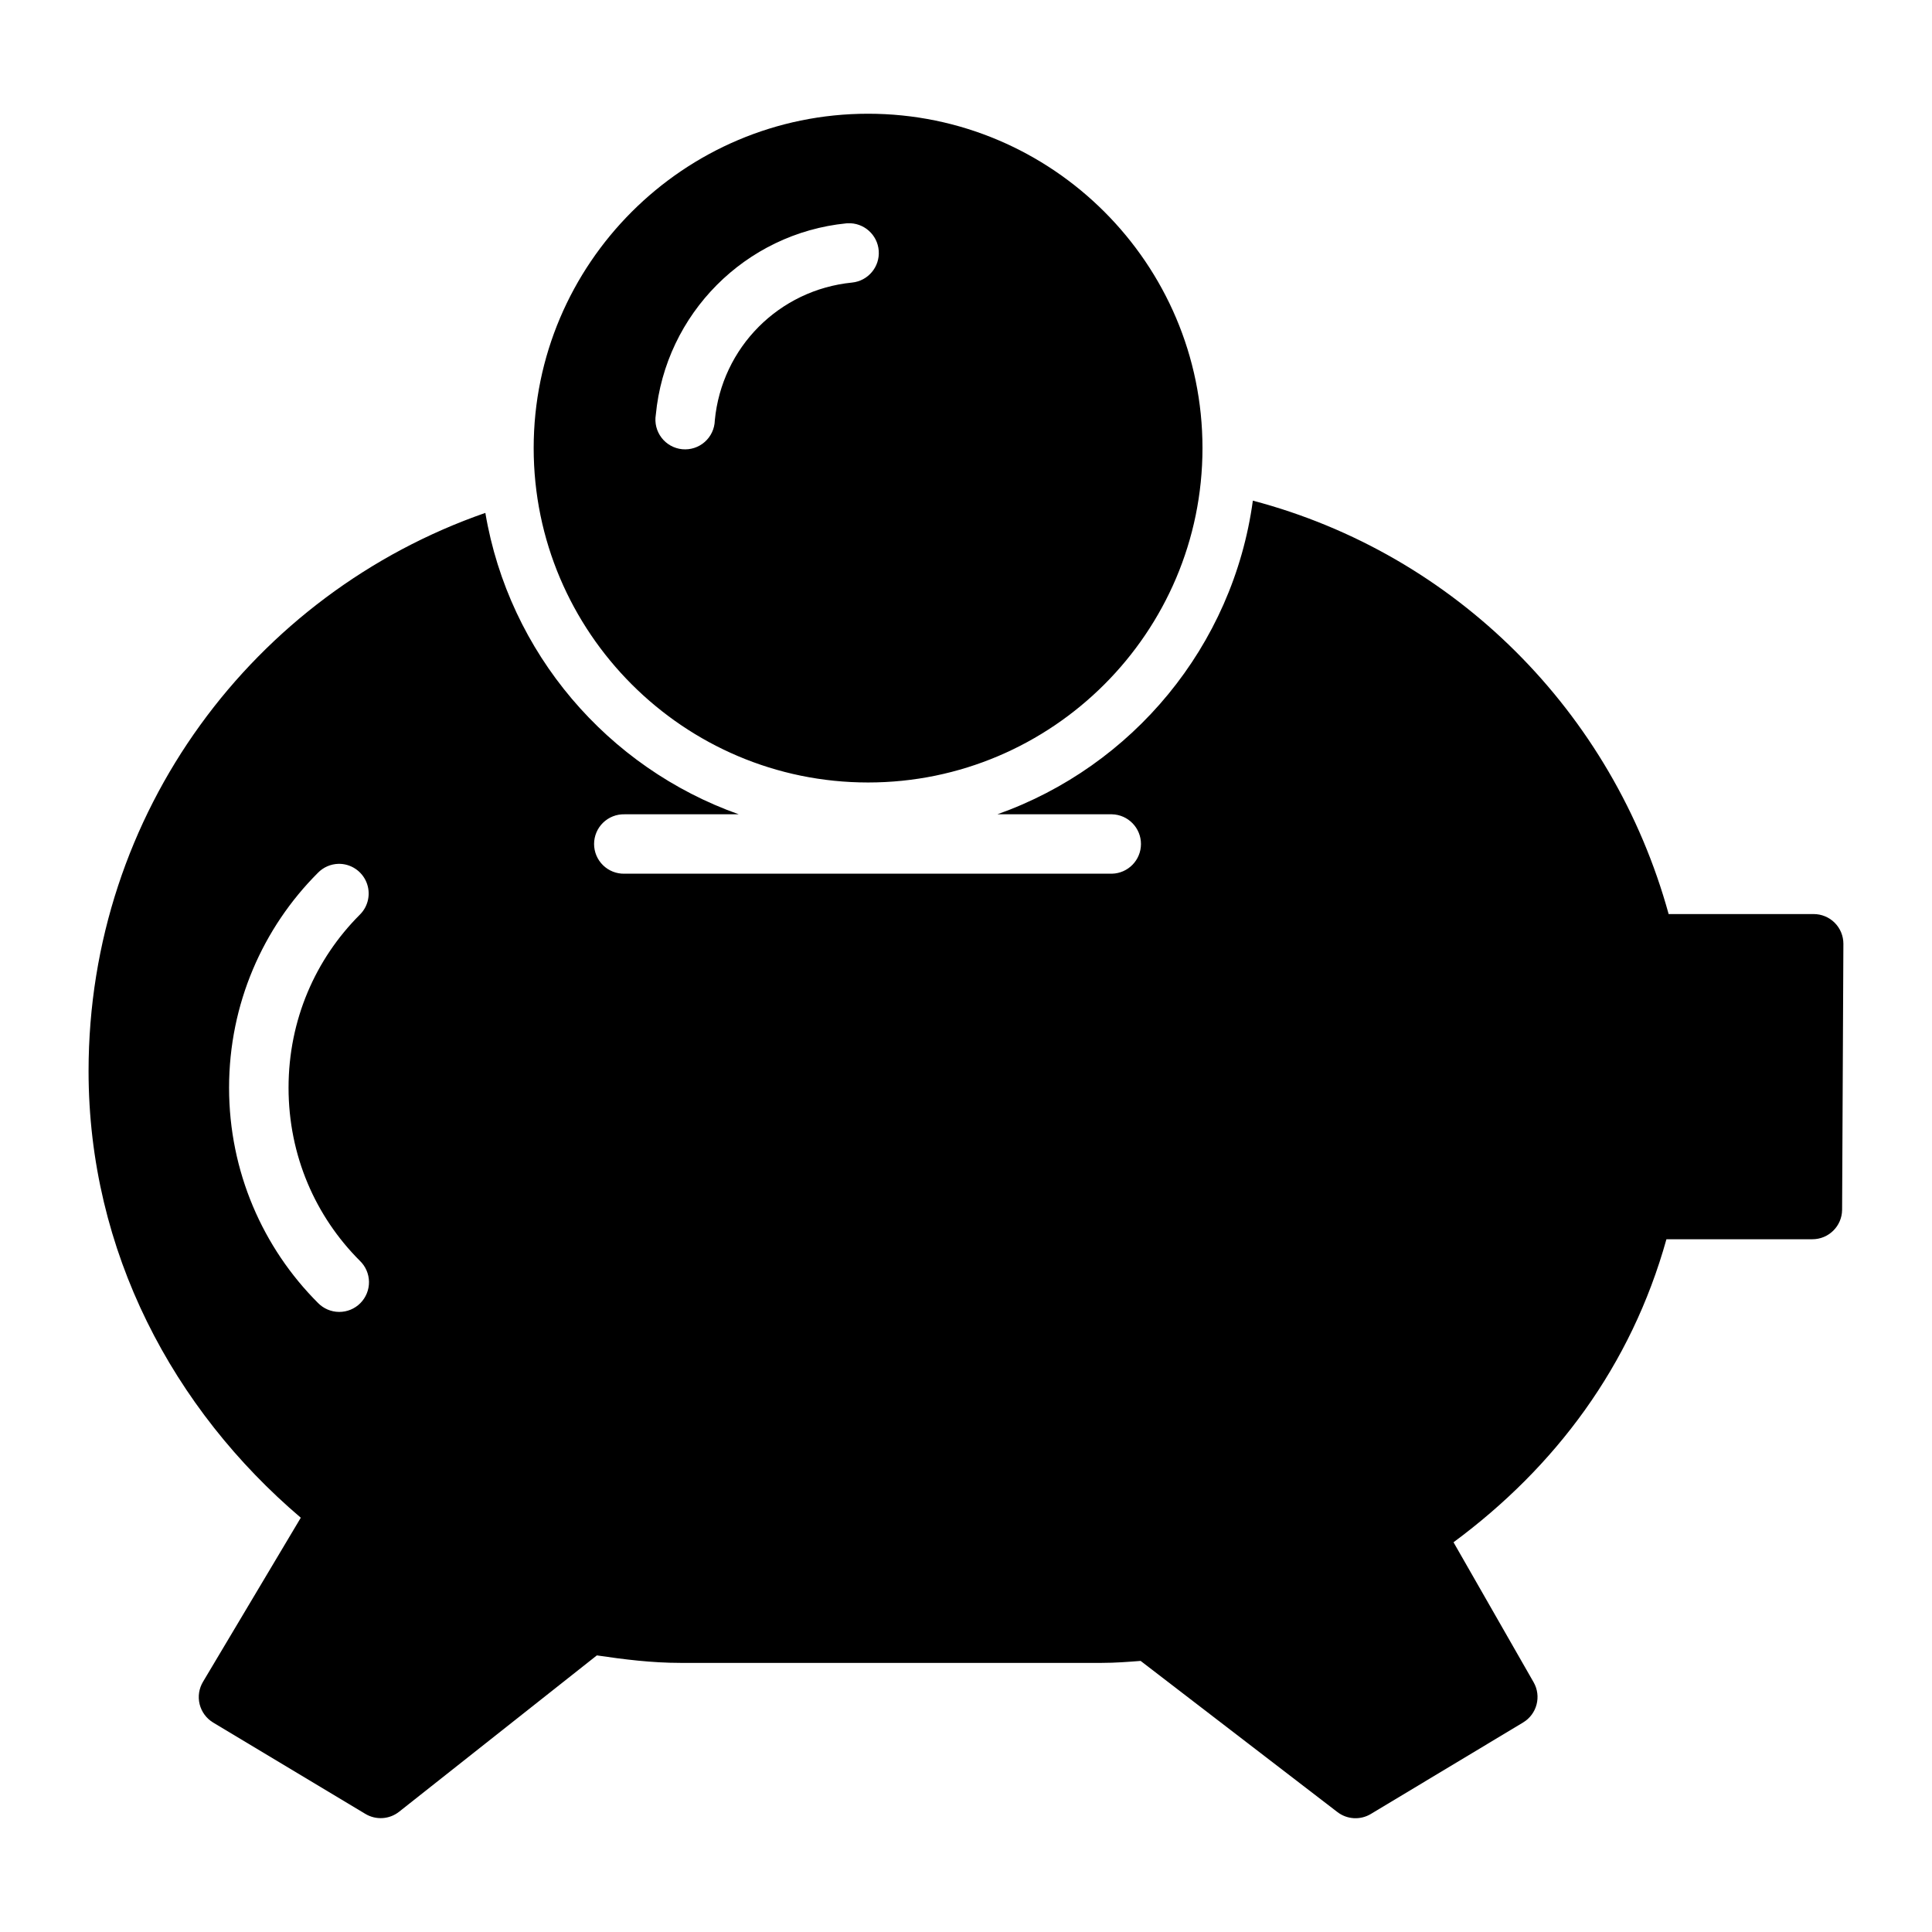 <?xml version="1.0" encoding="UTF-8"?>
<!-- Uploaded to: ICON Repo, www.svgrepo.com, Generator: ICON Repo Mixer Tools -->
<svg fill="#000000" width="800px" height="800px" version="1.1" viewBox="144 144 512 512" xmlns="http://www.w3.org/2000/svg">
 <path d="m374.05 174.14c-48.84 0-88.621 39.766-88.621 88.605s39.781 88.621 88.621 88.621c48.84 0 88.621-39.781 88.621-88.621s-39.781-88.605-88.621-88.605zm-5.41 29.027c4.266-0.203 7.918 3.031 8.234 7.289 0.316 4.258-2.816 7.996-7.066 8.426-19.352 1.922-34.543 17.188-36.379 36.547h0.004c-0.062 2.18-1.023 4.238-2.66 5.684-1.633 1.445-3.793 2.144-5.965 1.938-2.172-0.211-4.16-1.312-5.488-3.043-1.328-1.727-1.883-3.934-1.523-6.082 2.535-26.758 23.762-48.082 50.508-50.738 0.109-0.008 0.223-0.016 0.336-0.016zm107.38 73.508c-5.258 38.617-31.945 70.441-67.695 83.117h30.352l-0.004 0.004c4.277 0.098 7.695 3.594 7.695 7.871 0 4.277-3.418 7.773-7.695 7.871h-129.18c-2.117 0.051-4.168-0.758-5.684-2.242-1.516-1.48-2.371-3.512-2.371-5.629 0-2.121 0.855-4.152 2.371-5.633 1.516-1.48 3.566-2.289 5.684-2.238h30.289c-34.73-12.32-60.891-42.723-67.16-79.875-61.281 21.305-105.15 79.32-105.15 147.92 0 47.914 22.504 89.664 56.242 118.37l-25.906 43.465v0.004c-1.078 1.789-1.402 3.93-0.902 5.957 0.504 2.027 1.789 3.773 3.578 4.852l40.375 24.23c2.801 1.668 6.34 1.438 8.902-0.582l52.414-41.438c7.18 1.055 14.5 1.984 22.141 1.984h111.68c3.578 0 6.941-0.27 10.285-0.523l52.121 40.035c2.57 1.996 6.102 2.203 8.887 0.527l40.328-24.23v-0.004c3.695-2.199 4.941-6.957 2.801-10.684l-21.219-37.086c27.031-19.977 47.066-46.785 56.426-80.305h38.652c4.328 0.016 7.859-3.465 7.902-7.797l0.34-70.48v0.004c0.008-2.102-0.82-4.113-2.305-5.598s-3.5-2.312-5.598-2.305h-38.406c-14.762-53.555-56.547-95.398-110.19-109.56zm-242.36 96.246v0.004c3.227-0.07 6.168 1.836 7.422 4.809 1.254 2.977 0.566 6.414-1.734 8.676-11.711 11.711-18.879 27.836-18.879 45.848 0 18.012 7.168 34.137 18.879 45.848 1.531 1.461 2.41 3.477 2.438 5.594 0.027 2.113-0.801 4.152-2.293 5.652-1.488 1.5-3.523 2.336-5.641 2.32-2.113-0.016-4.137-0.883-5.606-2.402-14.555-14.555-23.539-34.773-23.539-57.012 0-22.238 8.984-42.395 23.539-56.949 1.426-1.469 3.367-2.32 5.414-2.383z"/>
</svg>